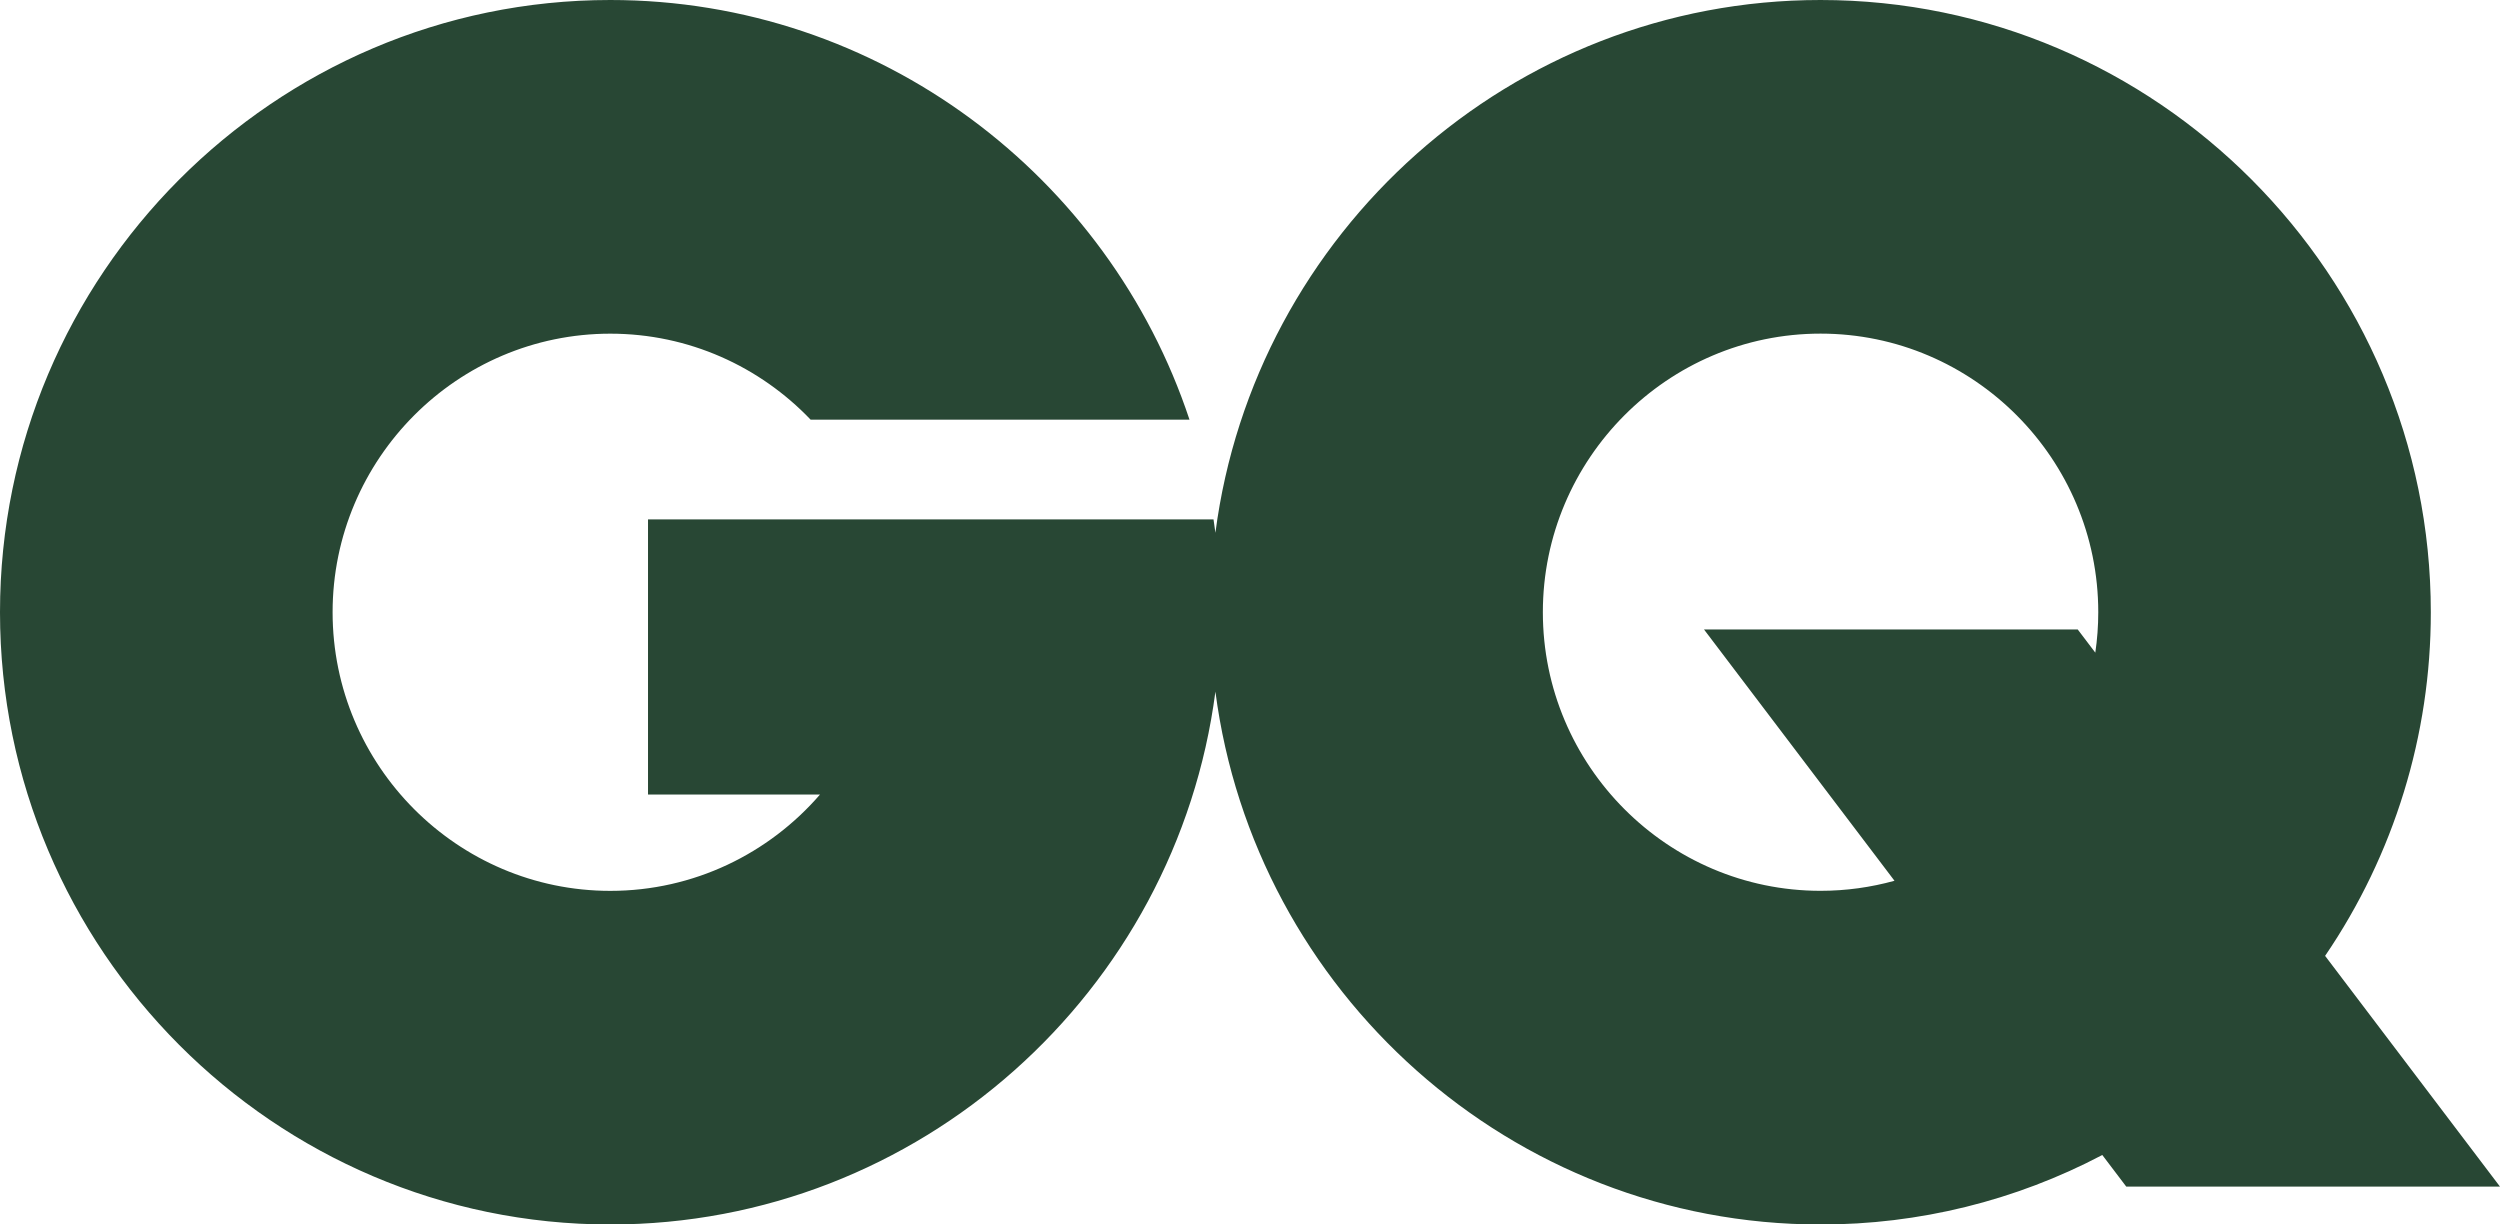 <svg xmlns="http://www.w3.org/2000/svg" fill="none" viewBox="0 0 49 24" height="24" width="49">
<path fill="#284734" d="M35.682 0C42.27 0 47.644 5.391 47.644 12C47.646 14.403 46.924 16.751 45.572 18.735L49 23.258H41.675L41.205 22.638C39.501 23.535 37.606 24.002 35.682 24C29.62 24 24.587 19.435 23.822 13.556C23.057 19.435 18.024 24 11.961 24C5.373 24 0 18.609 0 12C0 5.391 5.373 0 11.961 0C17.236 0 21.731 3.455 23.314 8.225H15.888C14.896 7.187 13.502 6.54 11.962 6.54C8.964 6.54 6.519 8.992 6.519 12C6.519 15.008 8.964 17.461 11.962 17.461C13.6 17.461 15.073 16.728 16.072 15.573H12.701V10.18H23.785C23.798 10.267 23.811 10.355 23.822 10.443C24.587 4.564 29.62 0 35.682 0ZM33.398 12.337H40.723L41.068 12.792C41.106 12.534 41.126 12.269 41.126 12C41.126 8.992 38.681 6.539 35.683 6.539C32.685 6.539 30.24 8.992 30.24 12C30.24 15.007 32.685 17.46 35.683 17.46C36.184 17.46 36.67 17.391 37.132 17.263L33.398 12.337Z" clip-rule="evenodd" fill-rule="evenodd"></path>
</svg>
